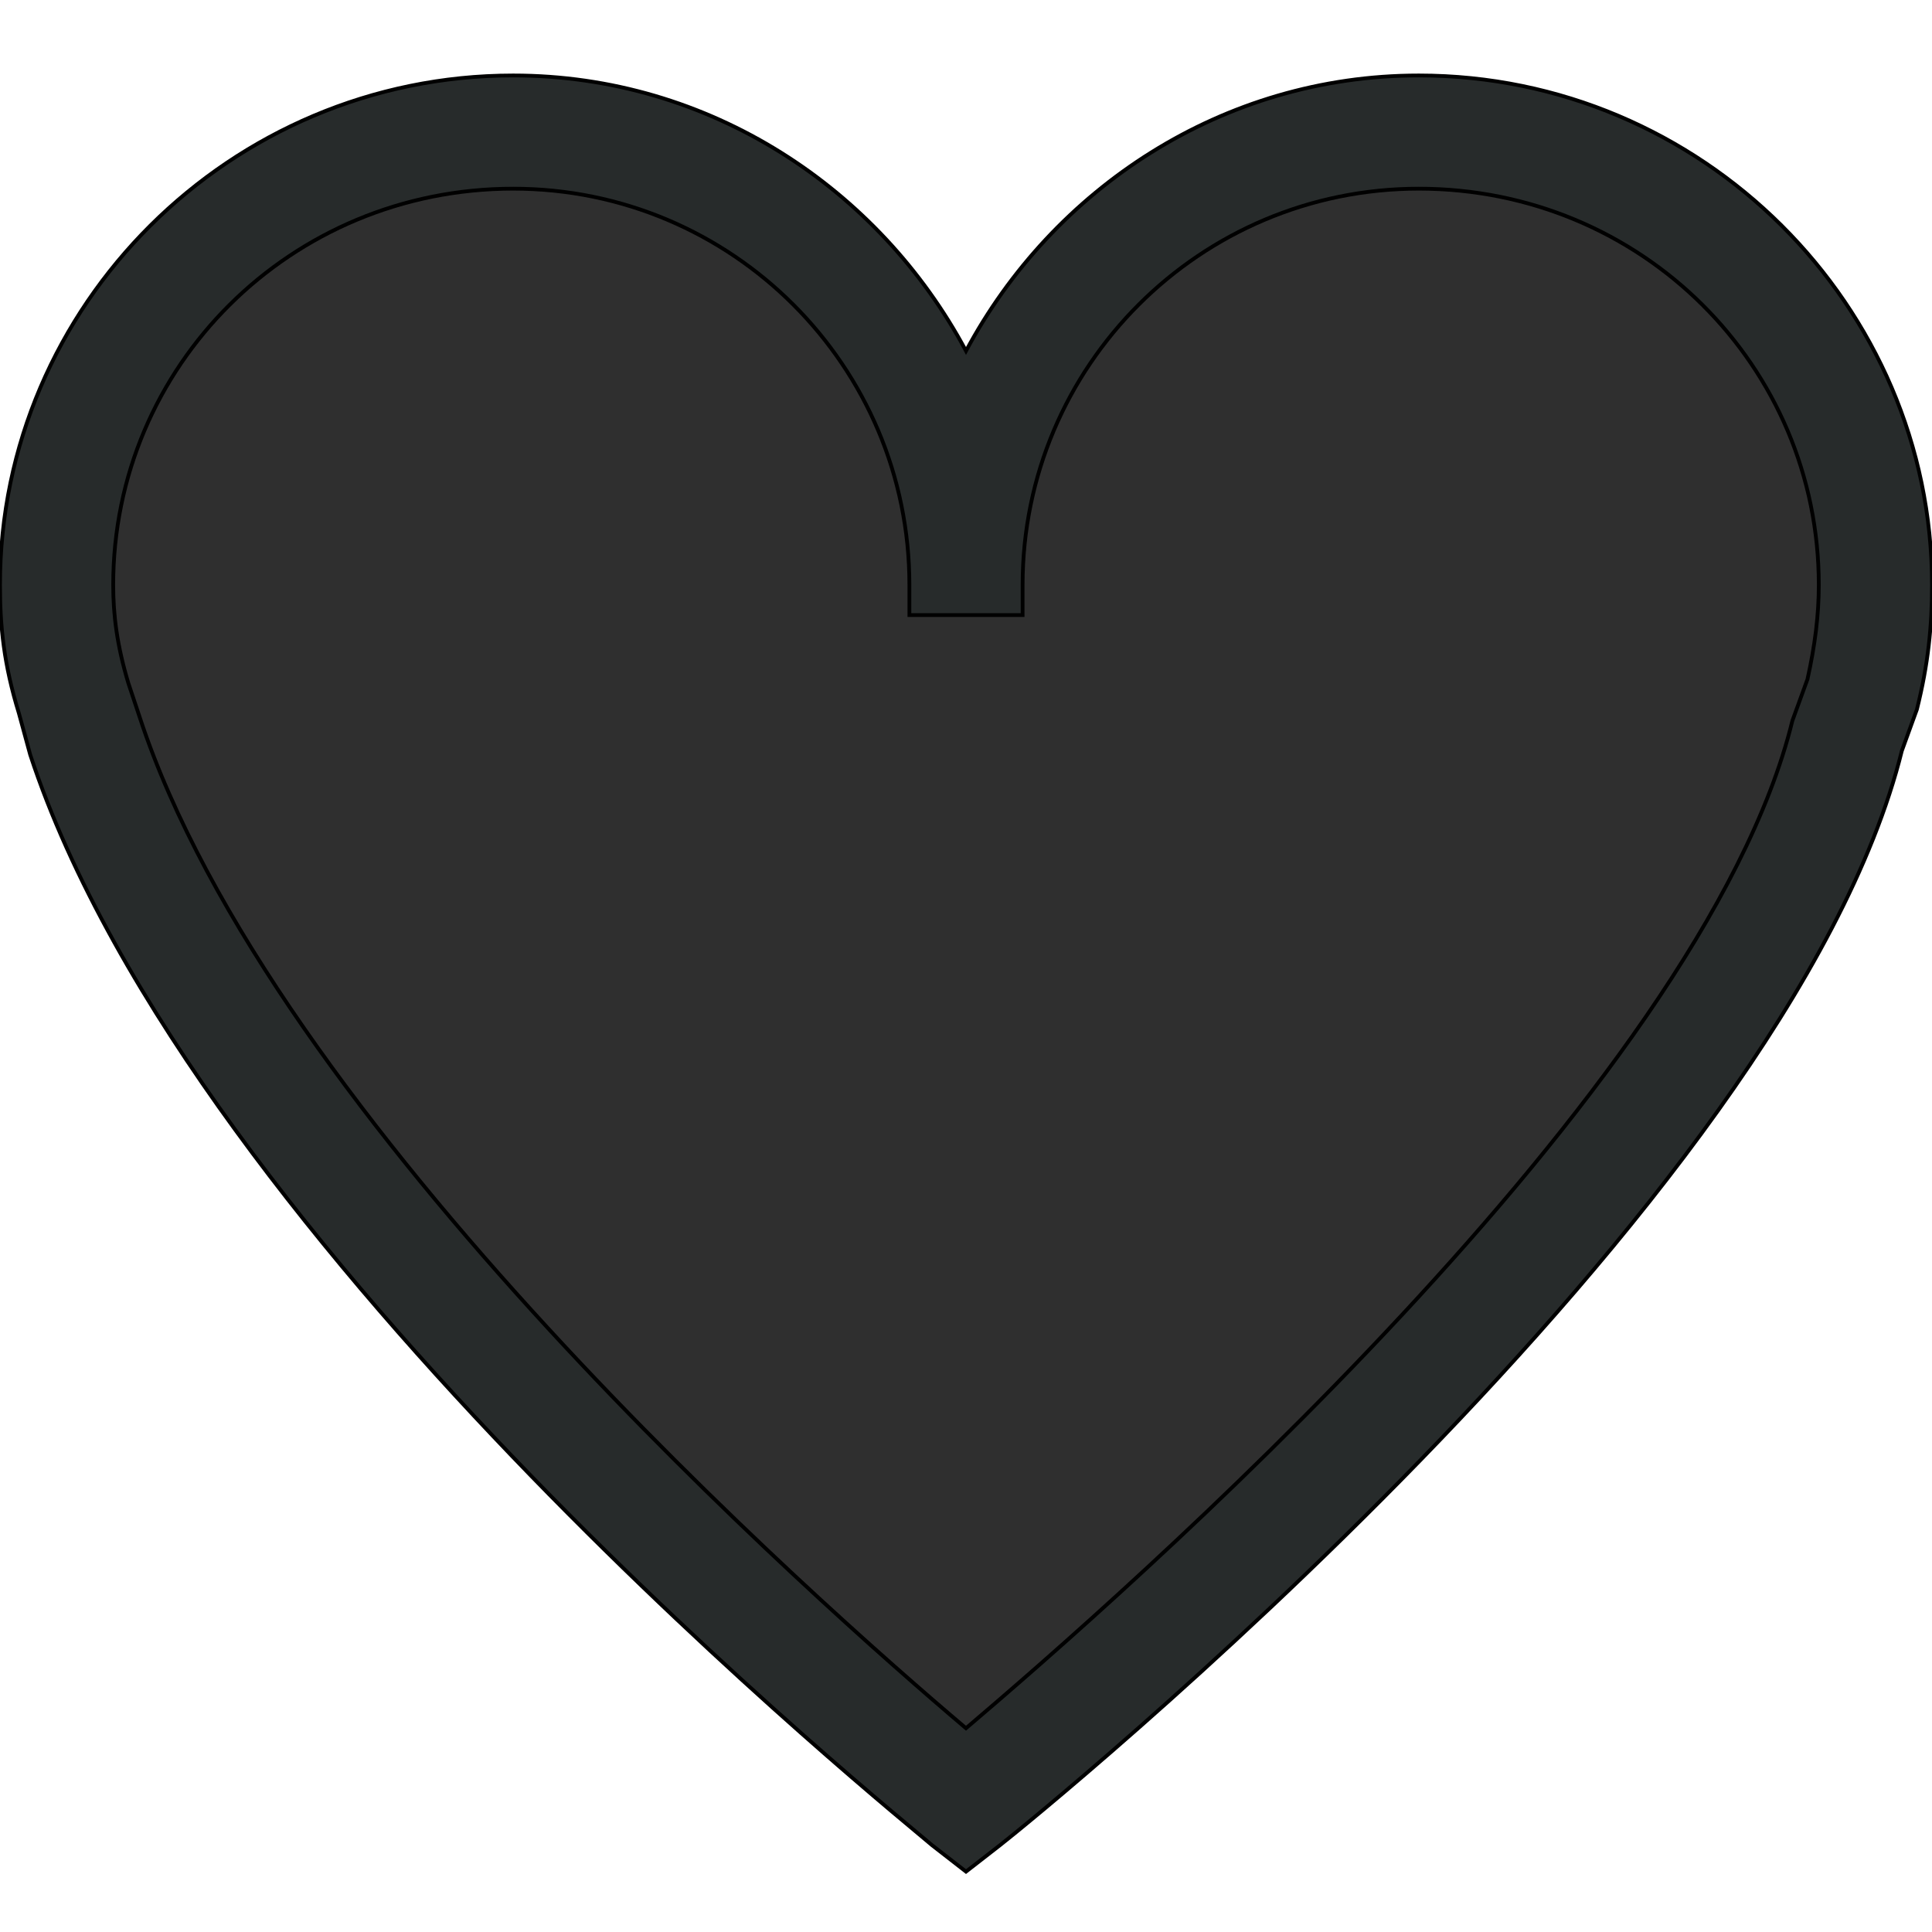 <svg id="th_the_heart" width="100%" height="100%" xmlns="http://www.w3.org/2000/svg" version="1.1" xmlns:xlink="http://www.w3.org/1999/xlink" xmlns:svgjs="http://svgjs.com/svgjs" preserveAspectRatio="xMidYMin slice" data-uid="the_heart" data-keyword="the_heart" viewBox="0 0 512 512" data-colors="[&quot;#272b2b&quot;,&quot;#2f2f2f&quot;]"><defs id="SvgjsDefs59200"></defs><path id="th_the_heart_0" d="M376 20C324 20 279 50 256 93C233 50 188 20 136 20C61 20 0 81 0 155C0 166 1 176 5 189L8 200C51 331 239 482 247 489L256 496L265 489C274 482 474 320 504 199L508 188C511 176 512 166 512 155C512 81 451 20 376 20Z " fill-rule="evenodd" fill="#272b2b" stroke-width="1" stroke="#000000"></path><path id="th_the_heart_1" d="M479 180L475 191C451 289 296 424 256 458C217 425 72 297 37 190L34 181C31 171 30 163 30 155C30 97 77 50 136 50C194 50 241 97 241 155L241 163L271 163L271 155C271 97 318 50 376 50C435 50 482 97 482 155C482 163 481 171 479 180Z " fill-rule="evenodd" fill="#2f2f2f" stroke-width="1" stroke="#000000"></path></svg>